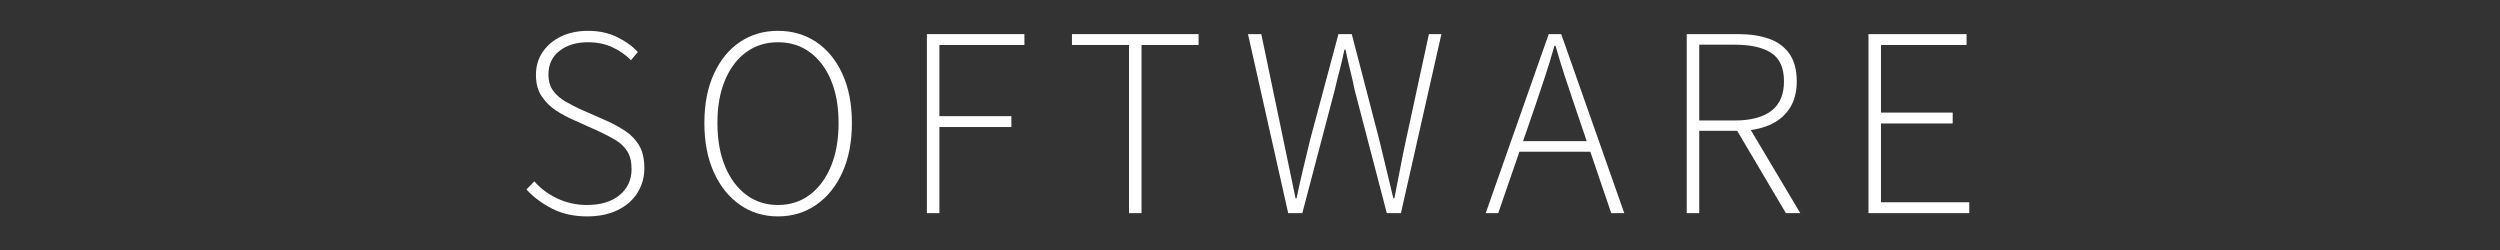 <?xml version="1.0" encoding="utf-8"?>
<!-- Generator: Adobe Illustrator 26.2.1, SVG Export Plug-In . SVG Version: 6.00 Build 0)  -->
<svg version="1.1" id="Calque_1" xmlns="http://www.w3.org/2000/svg" xmlns:xlink="http://www.w3.org/1999/xlink" x="0px" y="0px"
	 viewBox="0 0 283.465 28.346" style="enable-background:new 0 0 283.465 28.346;" xml:space="preserve">
<rect x="0" y="0" width="283.465" height="28.346" fill="#333333" stroke="none"/>
<style type="text/css">
	.st0{fill:#FFFFFF;}
</style>
<g>
	<g>
		<path class="st0" d="M66.56,24.536c-1.479,0-2.787-0.289-3.927-0.863c-1.14-0.575-2.121-1.304-2.942-2.187l0.893-0.924
			c0.719,0.821,1.596,1.474,2.634,1.955c1.036,0.483,2.151,0.725,3.342,0.725c1.561,0,2.793-0.375,3.697-1.125
			c0.902-0.749,1.355-1.73,1.355-2.942c0-0.841-0.165-1.519-0.493-2.032c-0.328-0.514-0.77-0.936-1.324-1.263
			c-0.555-0.328-1.161-0.647-1.818-0.955l-3.08-1.387c-0.615-0.266-1.238-0.605-1.864-1.015c-0.626-0.411-1.16-0.94-1.602-1.587
			s-0.662-1.463-0.662-2.449c0-0.987,0.256-1.853,0.77-2.604c0.513-0.749,1.211-1.334,2.095-1.755
			c0.881-0.421,1.898-0.632,3.049-0.632c1.232,0,2.33,0.236,3.295,0.708c0.966,0.472,1.746,1.038,2.342,1.694l-0.77,0.925
			c-0.617-0.617-1.33-1.11-2.14-1.479c-0.812-0.37-1.721-0.555-2.727-0.555c-1.336,0-2.419,0.329-3.25,0.985
			c-0.832,0.659-1.247,1.54-1.247,2.65c0,0.781,0.19,1.417,0.57,1.909c0.379,0.493,0.847,0.893,1.402,1.202
			c0.554,0.308,1.066,0.576,1.54,0.802l3.08,1.355c0.779,0.349,1.498,0.745,2.155,1.185c0.657,0.442,1.176,0.991,1.557,1.648
			c0.379,0.657,0.569,1.509,0.569,2.557c0,1.027-0.262,1.955-0.785,2.787c-0.523,0.832-1.274,1.485-2.249,1.957
			C69.049,24.3,67.894,24.536,66.56,24.536z"/>
		<path class="st0" d="M88.214,24.536c-1.621,0-3.059-0.436-4.312-1.31c-1.253-0.872-2.238-2.098-2.957-3.681
			c-0.719-1.581-1.078-3.45-1.078-5.606c0-2.136,0.359-3.99,1.078-5.561s1.704-2.777,2.957-3.619s2.691-1.263,4.312-1.263
			c1.623,0,3.065,0.421,4.329,1.263c1.263,0.842,2.253,2.049,2.972,3.619c0.719,1.57,1.078,3.425,1.078,5.561
			c0,2.155-0.359,4.025-1.078,5.606c-0.719,1.582-1.709,2.808-2.972,3.681C91.28,24.1,89.837,24.536,88.214,24.536z M88.214,23.242
			c1.376,0,2.578-0.385,3.605-1.155c1.026-0.77,1.827-1.849,2.402-3.235c0.575-1.385,0.863-3.023,0.863-4.912
			c0-1.87-0.289-3.487-0.863-4.852s-1.376-2.423-2.402-3.172C90.792,5.165,89.59,4.79,88.214,4.79c-1.375,0-2.577,0.375-3.604,1.125
			c-1.027,0.749-1.827,1.806-2.402,3.172c-0.576,1.366-0.863,2.983-0.863,4.852c0,1.889,0.287,3.527,0.863,4.912
			c0.575,1.387,1.375,2.465,2.402,3.235C85.638,22.857,86.839,23.242,88.214,23.242z"/>
		<path class="st0" d="M105.096,24.166V3.867h11.058v1.232h-9.641v8.071h8.163v1.232h-8.163v9.765H105.096z"/>
		<path class="st0" d="M128.014,24.166V5.098h-6.469V3.867H135.9v1.232h-6.469v19.068H128.014z"/>
		<path class="st0" d="M146.063,24.166l-4.558-20.299h1.509l2.495,11.952c0.226,1.109,0.457,2.217,0.693,3.327
			c0.235,1.109,0.466,2.217,0.692,3.327h0.123c0.226-1.11,0.472-2.219,0.74-3.327c0.266-1.11,0.534-2.219,0.8-3.327l3.204-11.952
			h1.51l3.11,11.952c0.268,1.109,0.534,2.217,0.802,3.327c0.266,1.109,0.534,2.217,0.8,3.327h0.123
			c0.226-1.11,0.442-2.219,0.647-3.327c0.206-1.11,0.432-2.219,0.678-3.327l2.587-11.952h1.417l-4.589,20.299h-1.602l-3.635-13.924
			c-0.164-0.8-0.338-1.566-0.523-2.295c-0.185-0.728-0.359-1.504-0.523-2.325h-0.123c-0.165,0.821-0.344,1.597-0.54,2.325
			c-0.194,0.729-0.385,1.495-0.569,2.295l-3.667,13.924H146.063z"/>
		<path class="st0" d="M168.458,24.166l7.146-20.299h1.417l7.148,20.299h-1.479l-4.067-11.952c-0.411-1.212-0.8-2.376-1.17-3.497
			c-0.37-1.119-0.729-2.294-1.078-3.527h-0.123c-0.349,1.233-0.708,2.408-1.078,3.527c-0.368,1.121-0.76,2.285-1.17,3.497
			l-4.127,11.952H168.458z M171.723,17.205v-1.202h9.086v1.202H171.723z"/>
		<path class="st0" d="M191.252,24.166V3.867h5.821c1.336,0,2.5,0.174,3.497,0.523c0.996,0.349,1.77,0.919,2.325,1.709
			c0.555,0.791,0.832,1.834,0.832,3.127c0,1.232-0.277,2.264-0.832,3.095c-0.555,0.832-1.33,1.459-2.325,1.88
			c-0.997,0.421-2.161,0.632-3.497,0.632h-4.404v9.333H191.252z M192.669,13.661h4.036c1.806,0,3.187-0.364,4.142-1.093
			c0.955-0.728,1.432-1.843,1.432-3.342c0-1.519-0.477-2.592-1.432-3.219c-0.955-0.626-2.336-0.94-4.142-0.94h-4.036V13.661z
			 M202.495,24.166l-5.761-9.735l1.355-0.4l6.037,10.135H202.495z"/>
		<path class="st0" d="M211.86,24.166V3.867h11.12v1.232h-9.703v7.669h8.131v1.233h-8.131v8.933h10.011v1.232H211.86z"/>
	</g>
</g>
</svg>
